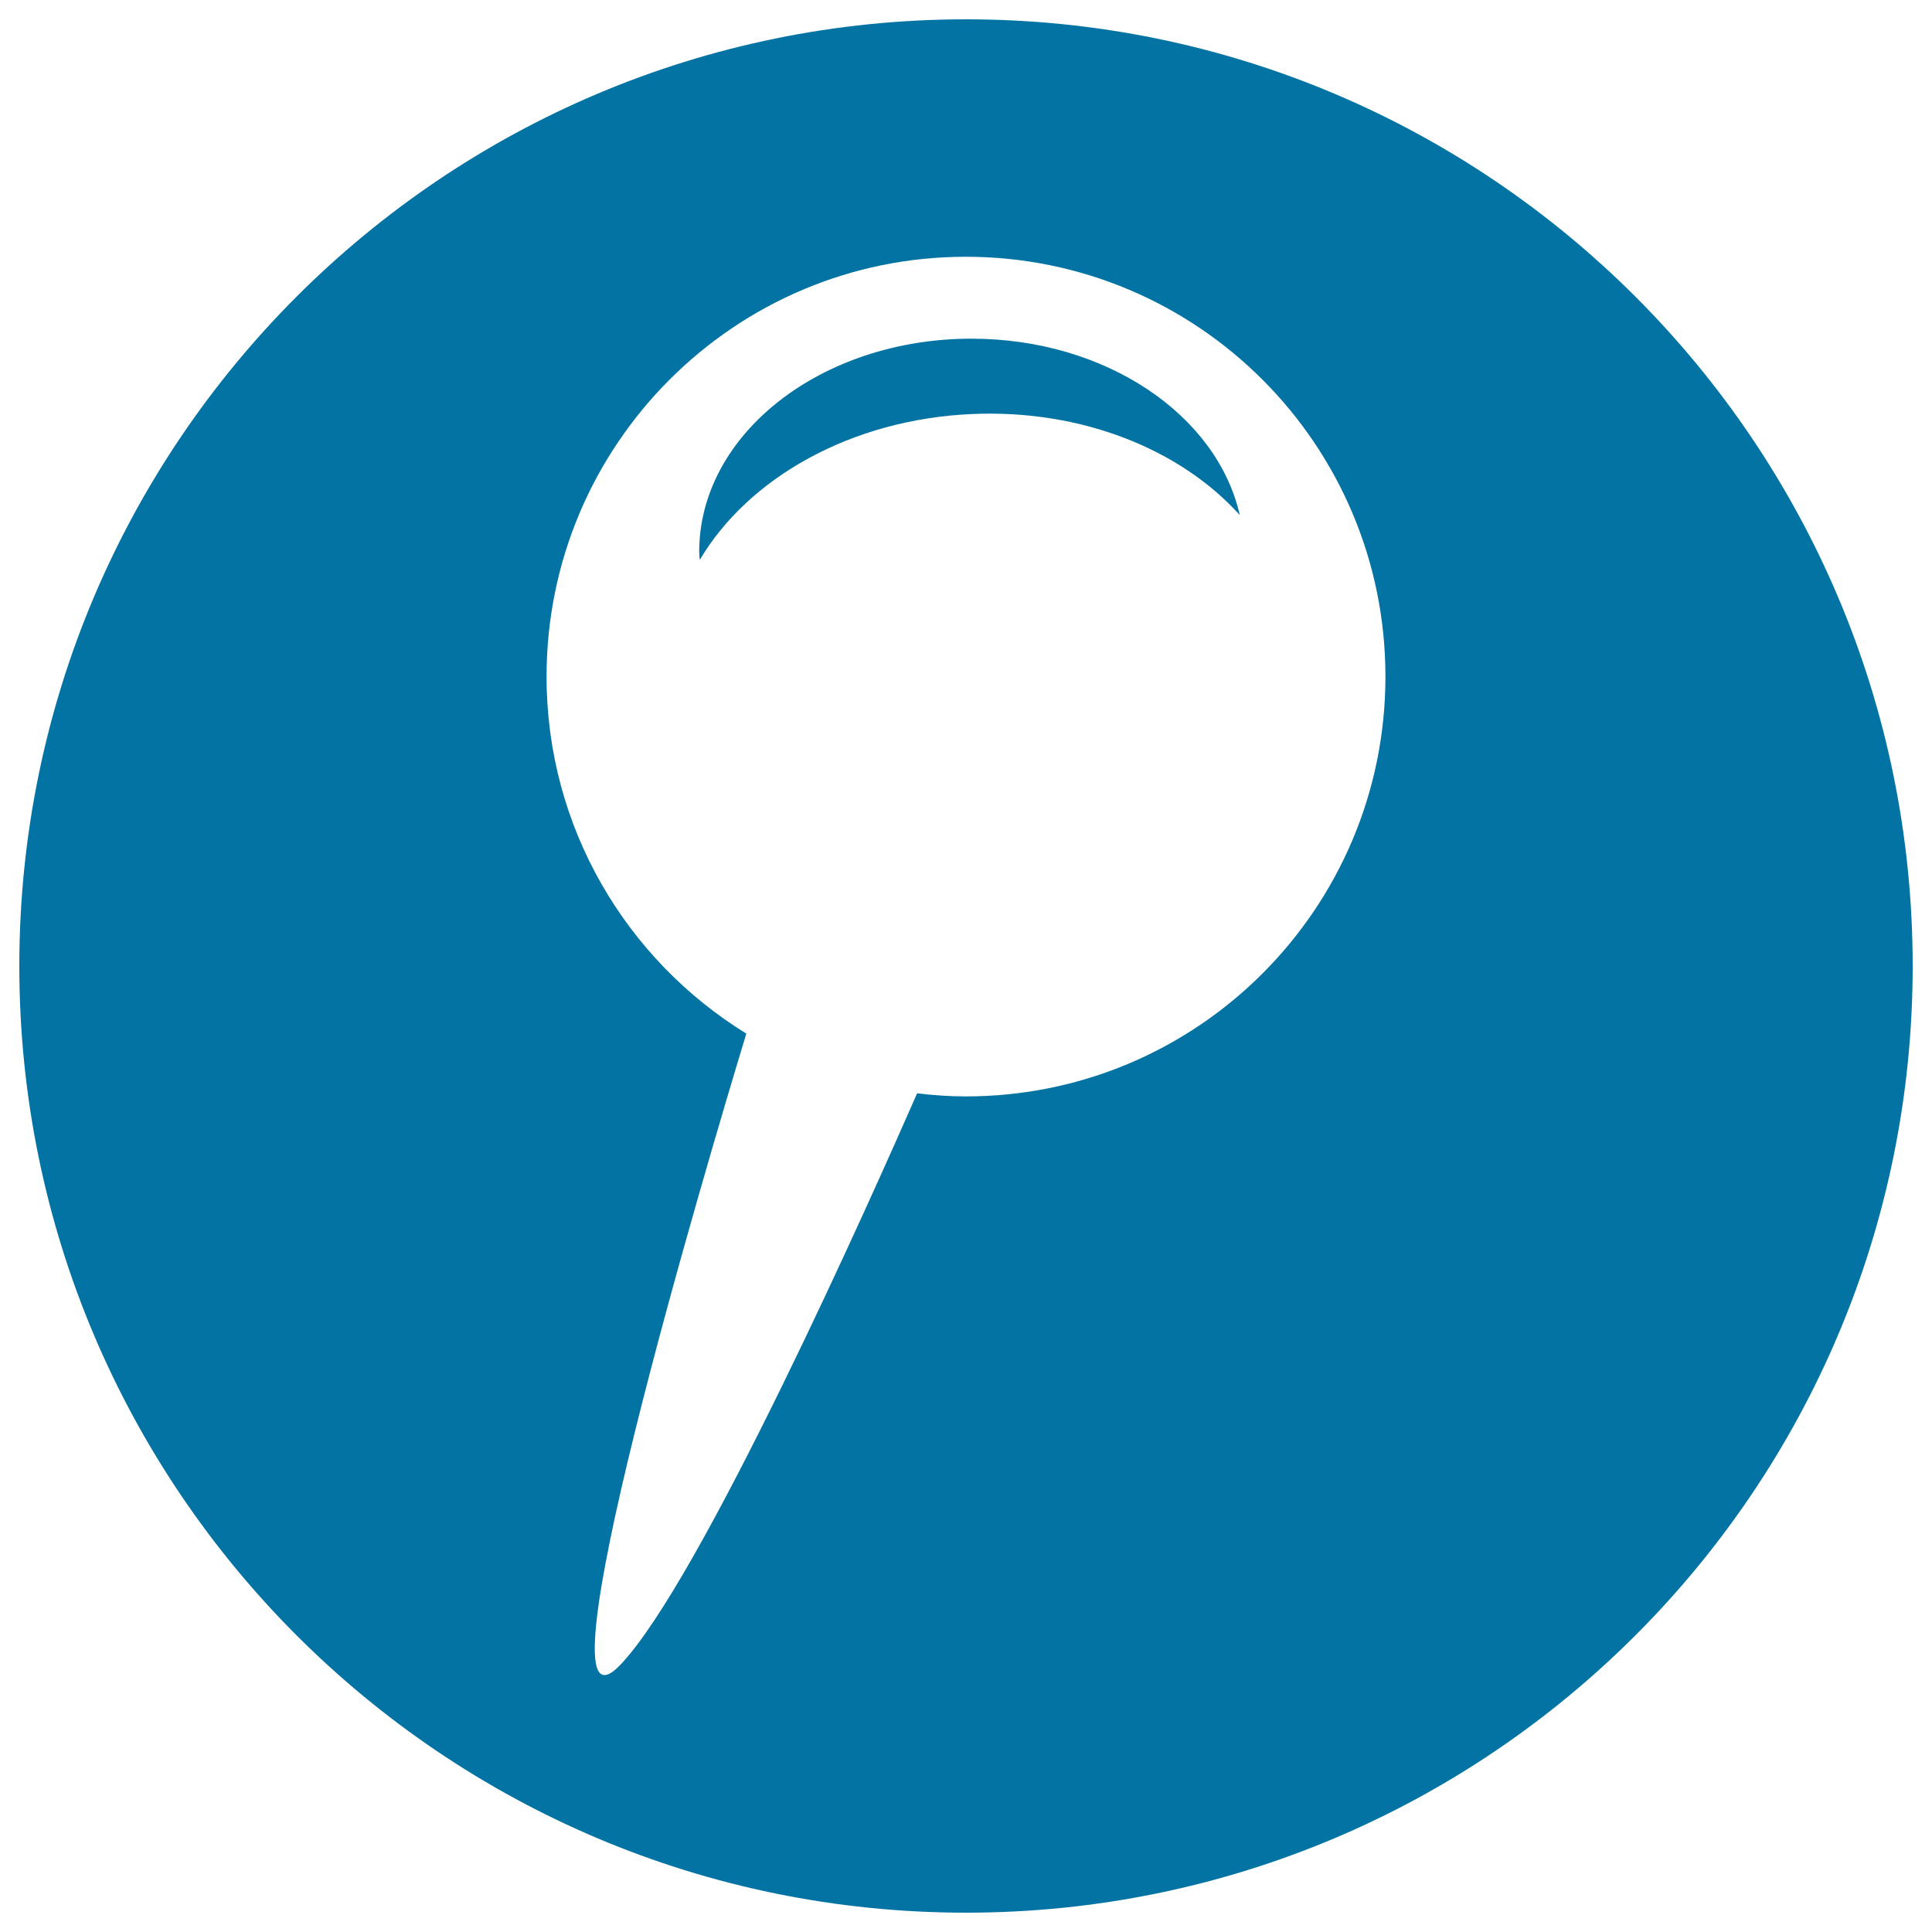 <svg xmlns="http://www.w3.org/2000/svg" viewBox="0 0 1000 1000" style="fill:#0273a2">
<title>Pinspire Logo Symbol SVG icon</title>
<g><g><path d="M502.8,175.3c-77.7,0-140.9,49.4-140.9,110.4c0,1.4,0.2,2.7,0.3,4.1c25-42.3,78.2-72.8,141-75.5c57.1-2.5,108.2,18.6,138.5,52.3C630,214.8,572.4,175.3,502.8,175.3z"/><path d="M500,10C229.4,10,10,229.4,10,500s219.4,490,490,490s490-219.4,490-490S770.6,10,500,10z M499.9,567.5c-8.5,0-16.9-0.6-25.2-1.6C451.4,619.1,362.6,818.4,321,861.8c-46.8,48.8,44.8-259.4,65.3-326.8c-62-38.2-103.4-106.6-103.4-184.8c0-120,97.3-217.3,217-217.3c120,0,217.2,97.3,217.2,217.3C717.1,470.2,619.9,567.5,499.9,567.5z"/></g></g>
</svg>